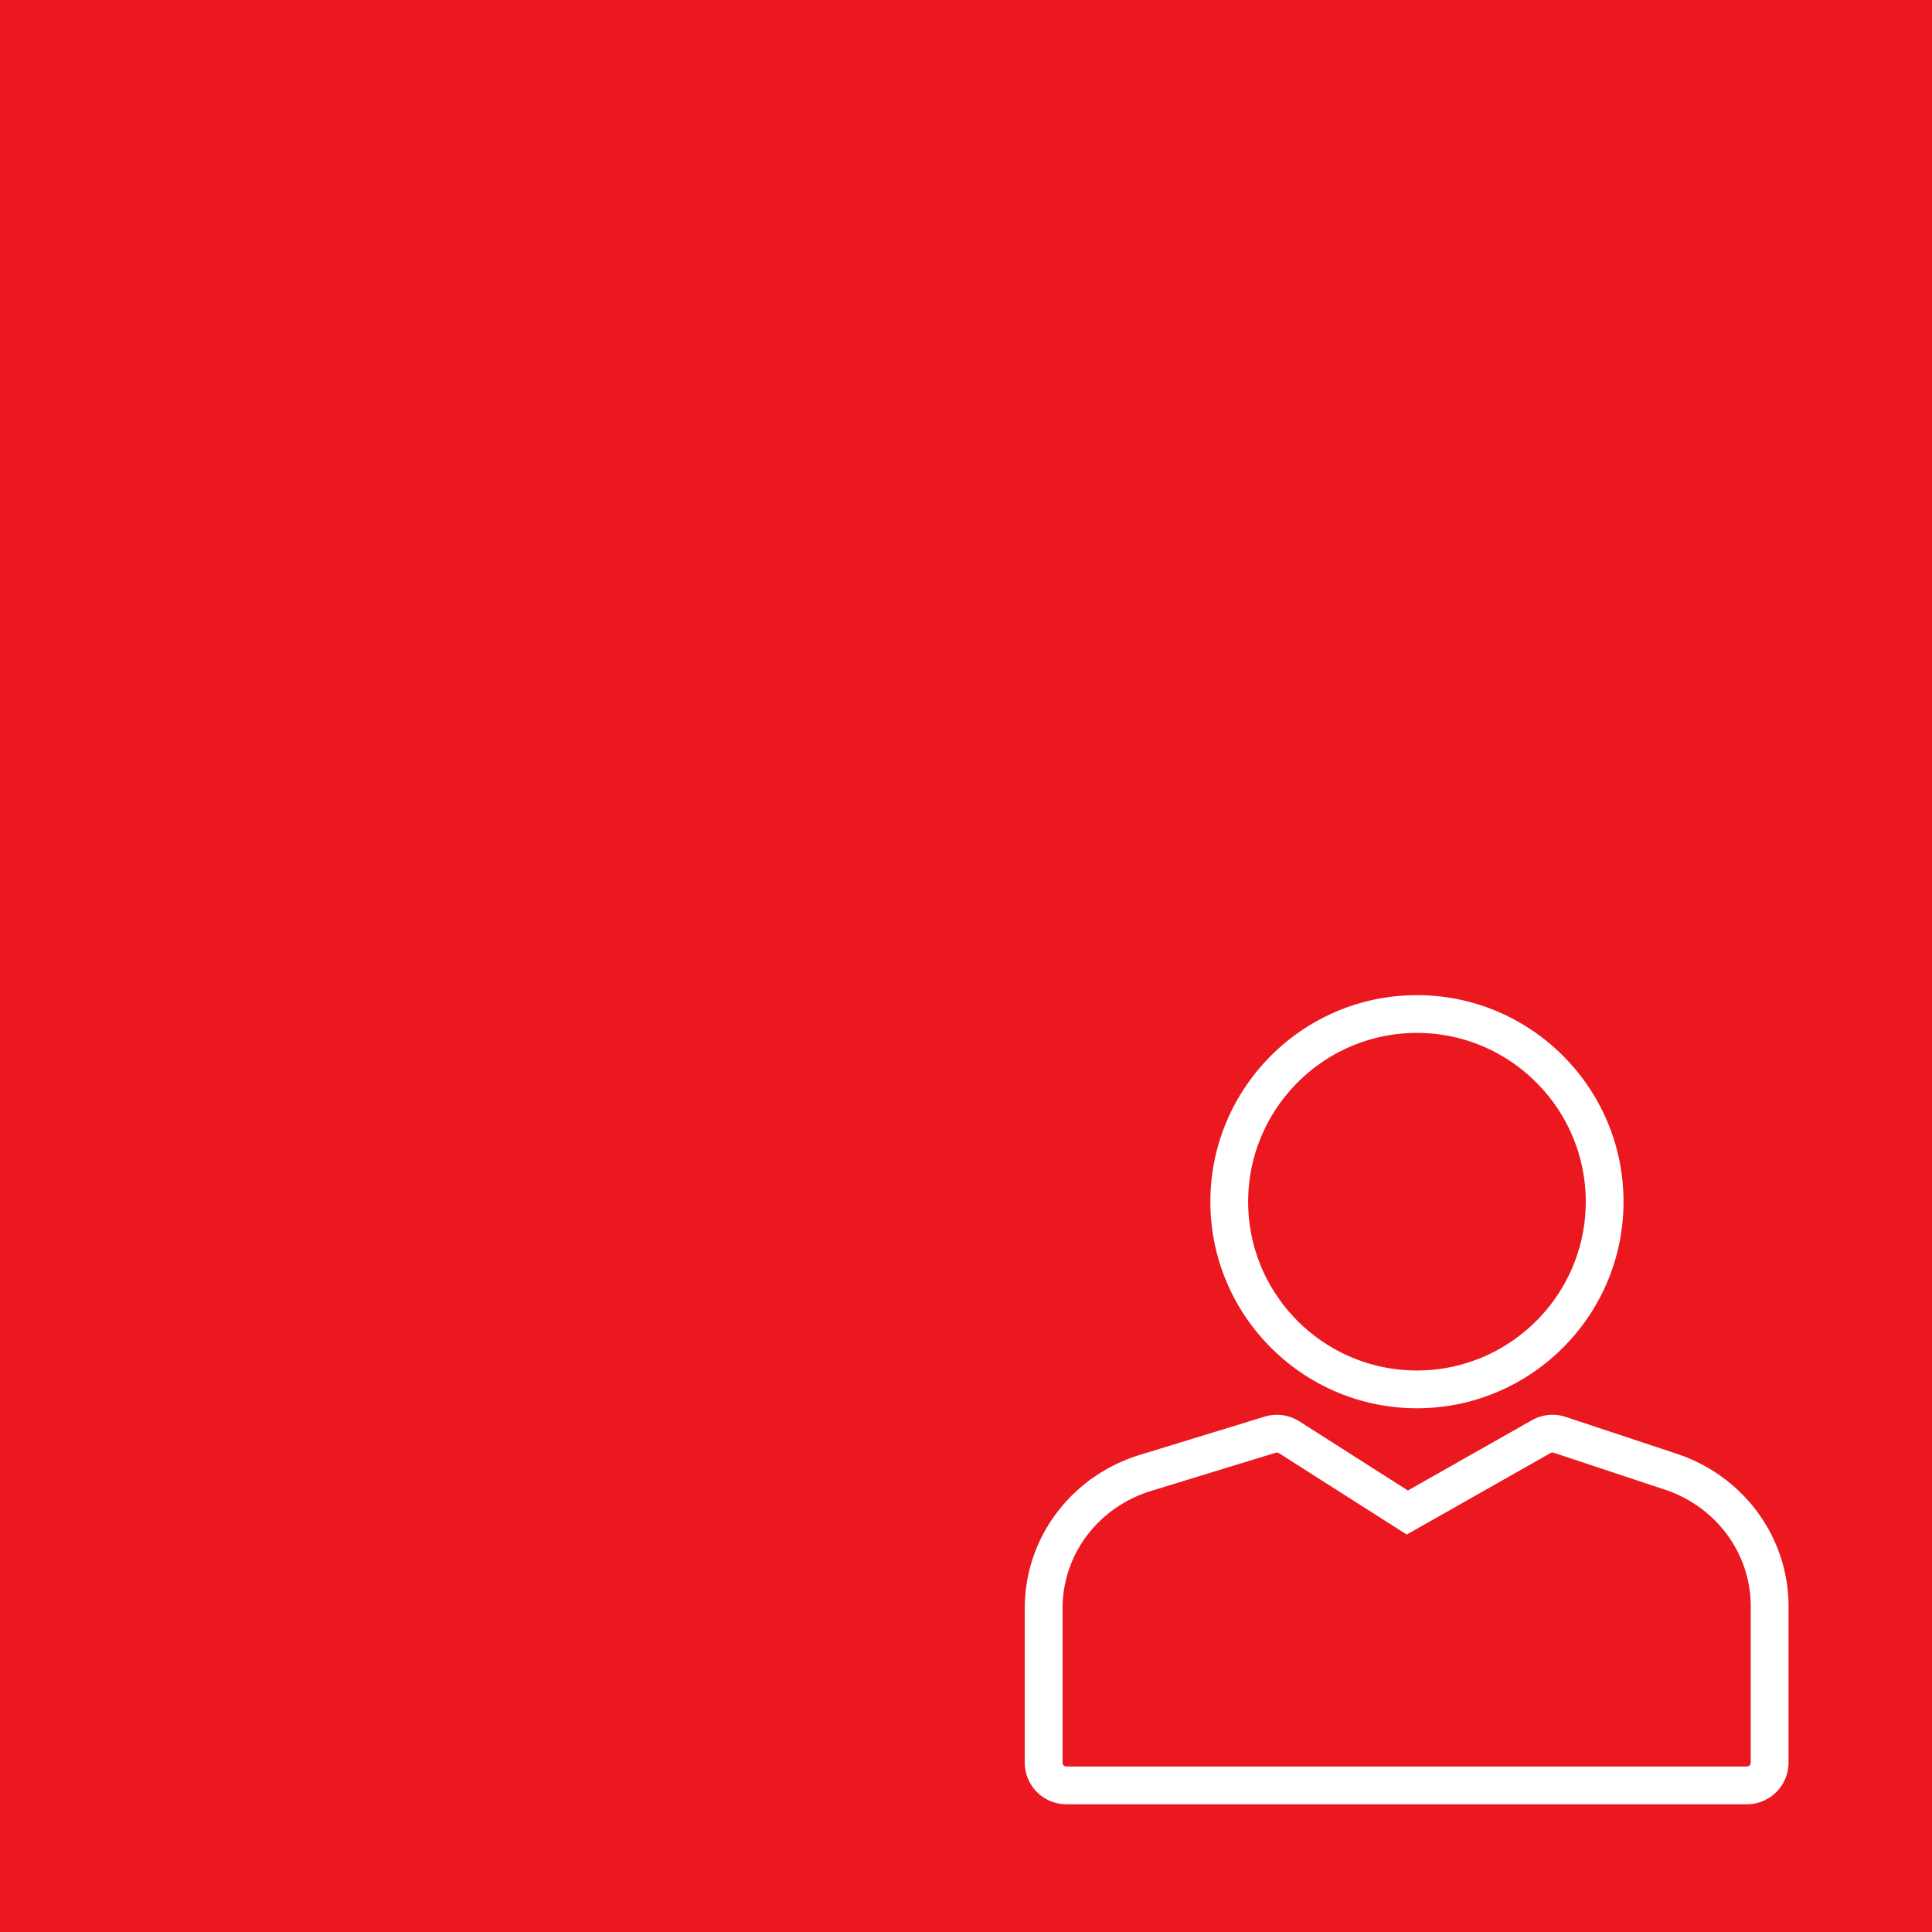 <svg id="bec7f808-d540-4d36-848e-1b86a2bf265e" data-name="Laag 1" xmlns="http://www.w3.org/2000/svg" viewBox="0 0 3500 3500"><defs><style>.a2e47f31-0a08-4291-baa7-5fc1a44e512d{fill:#eb1820;}.e31a1157-3b97-4b6c-98a1-3081b56d0e51{fill:#fff;}</style></defs><title>ProReha vacatures</title><rect class="a2e47f31-0a08-4291-baa7-5fc1a44e512d" x="-157.47" y="-121.45" width="3770.43" height="3717.38"/><path class="e31a1157-3b97-4b6c-98a1-3081b56d0e51" d="M3164.69,3268.6H1931.78a75.42,75.42,0,0,1-75.32-75.35V2913.62c0-128,84-239.78,209-278.13l225.65-69.15a76,76,0,0,1,62.64,8.49l196.79,125.36,224.8-127.44a76,76,0,0,1,60.88-5.95l201.5,66.89c121,40.2,202.35,151.13,202.35,276.06v283.5A75.43,75.43,0,0,1,3164.69,3268.6Zm-851.4-637.19a6.83,6.83,0,0,0-2,.31l-225.76,69.19c-96.06,29.47-160.61,115-160.61,212.71v279.63a6.92,6.92,0,0,0,6.9,6.94H3164.69a6.94,6.94,0,0,0,6.93-6.94v-283.5c0-95.4-62.49-180.24-155.49-211.12l-201.53-66.91a7,7,0,0,0-5.59.57L2548.46,2780l-231.59-147.51A6.49,6.49,0,0,0,2313.29,2631.41Zm253.63-80.23c-206.34,0-374.21-167.83-374.21-374.13s167.87-374.24,374.21-374.24,374.24,167.89,374.24,374.24S2773.28,2551.18,2566.92,2551.18Zm0-679.95c-168.61,0-305.78,137.19-305.78,305.82s137.17,305.71,305.78,305.71,305.82-137.14,305.82-305.71S2735.55,1871.23,2566.92,1871.23Z"/></svg>